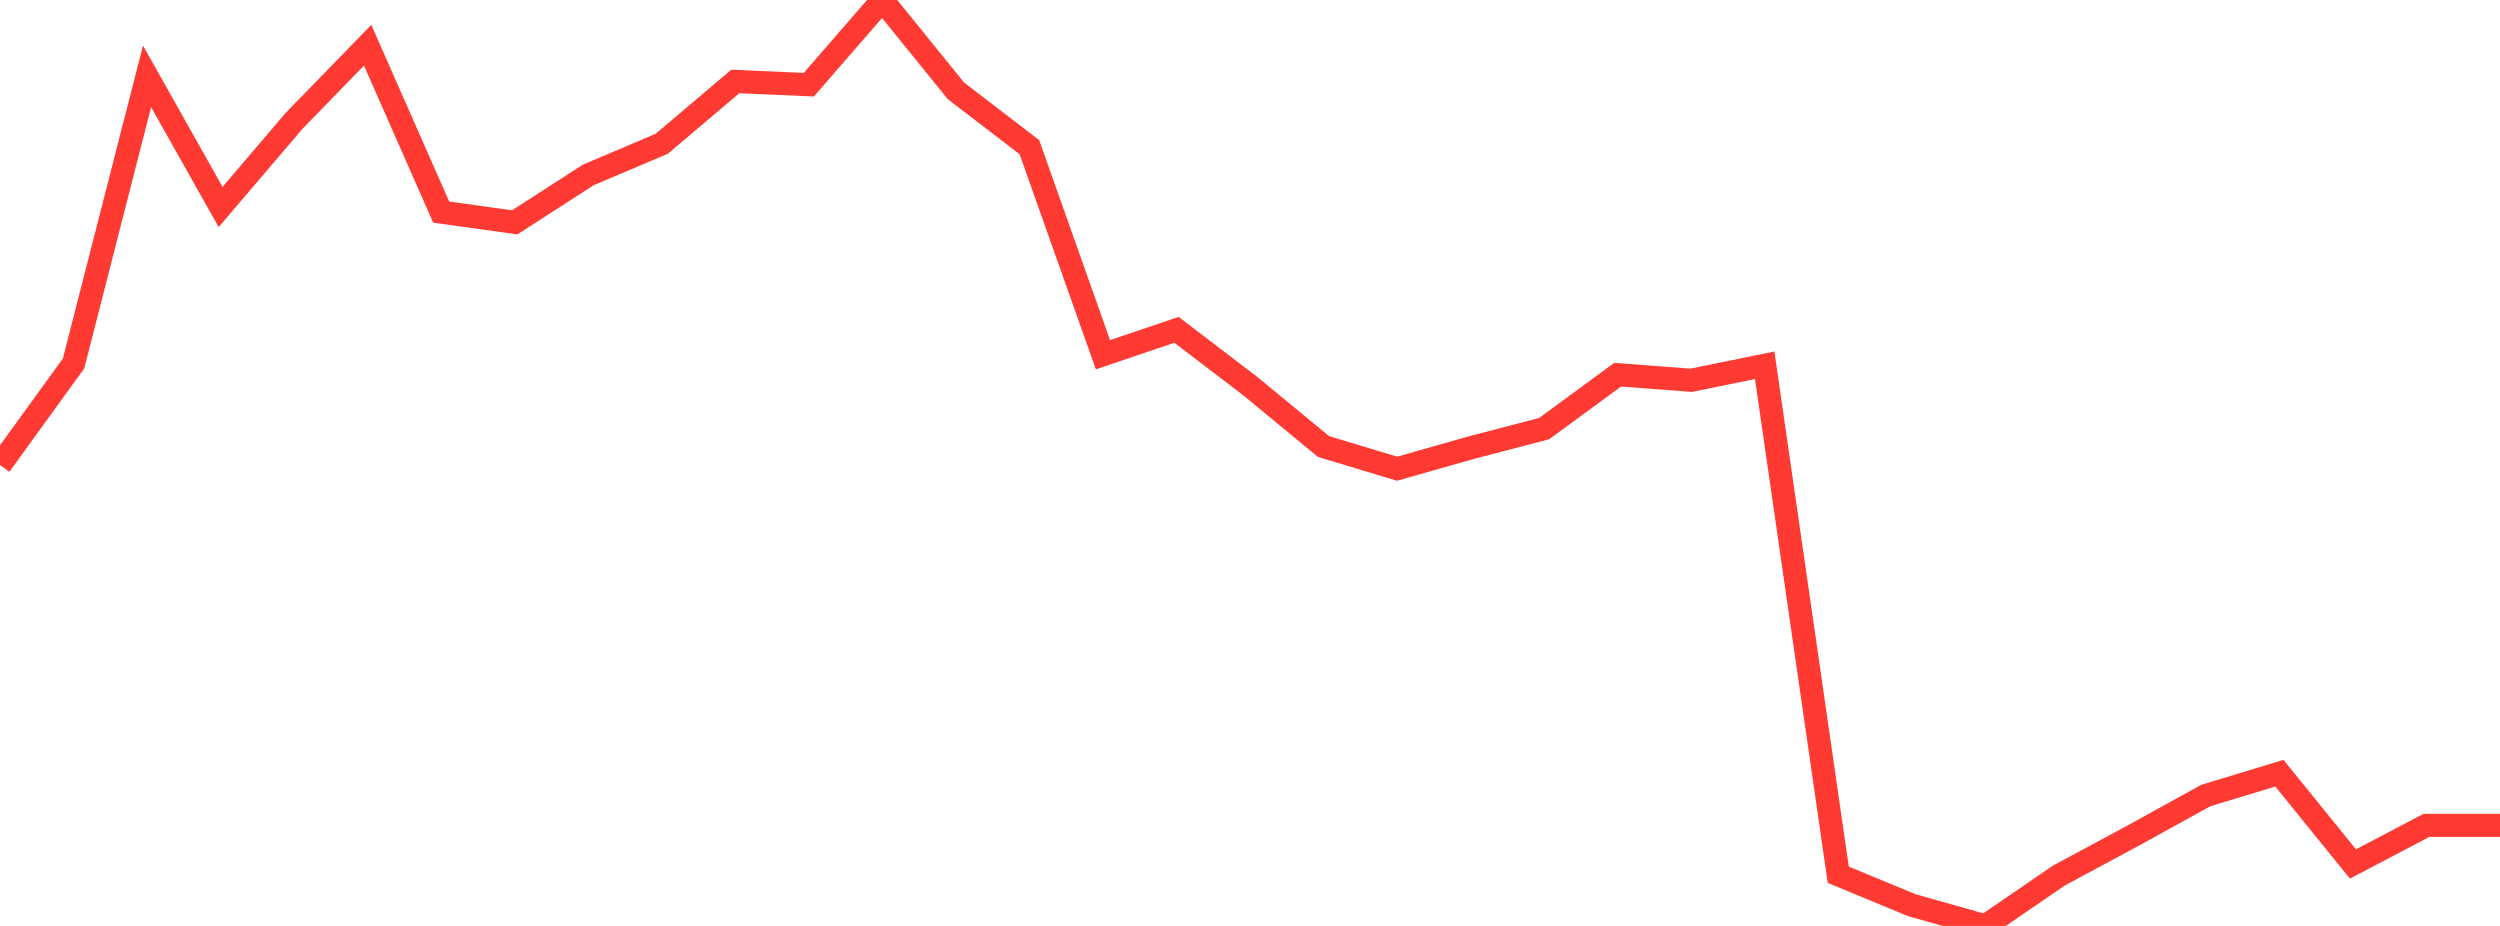 <?xml version="1.0" standalone="no"?>
<!DOCTYPE svg PUBLIC "-//W3C//DTD SVG 1.1//EN" "http://www.w3.org/Graphics/SVG/1.1/DTD/svg11.dtd">

<svg width="135" height="50" viewBox="0 0 135 50" preserveAspectRatio="none" 
  xmlns="http://www.w3.org/2000/svg"
  xmlns:xlink="http://www.w3.org/1999/xlink">


<polyline points="0.0, 25.11 3.971, 19.63 7.941, 4.123 11.912, 11.178 15.882, 6.524 19.853, 2.442 23.824, 11.453 27.794, 12.007 31.765, 9.447 35.735, 7.763 39.706, 4.399 43.676, 4.574 47.647, 0.0 51.618, 4.903 55.588, 7.948 59.559, 19.156 63.529, 17.81 67.5, 20.839 71.471, 24.113 75.441, 25.311 79.412, 24.183 83.382, 23.145 87.353, 20.234 91.324, 20.535 95.294, 19.726 99.265, 47.235 103.235, 48.88 107.206, 50.0 111.176, 47.282 115.147, 45.146 119.118, 42.956 123.088, 41.753 127.059, 46.654 131.029, 44.569 135.0, 44.569" fill="none" stroke="#ff3a33" stroke-width="1.25"/>

</svg>
